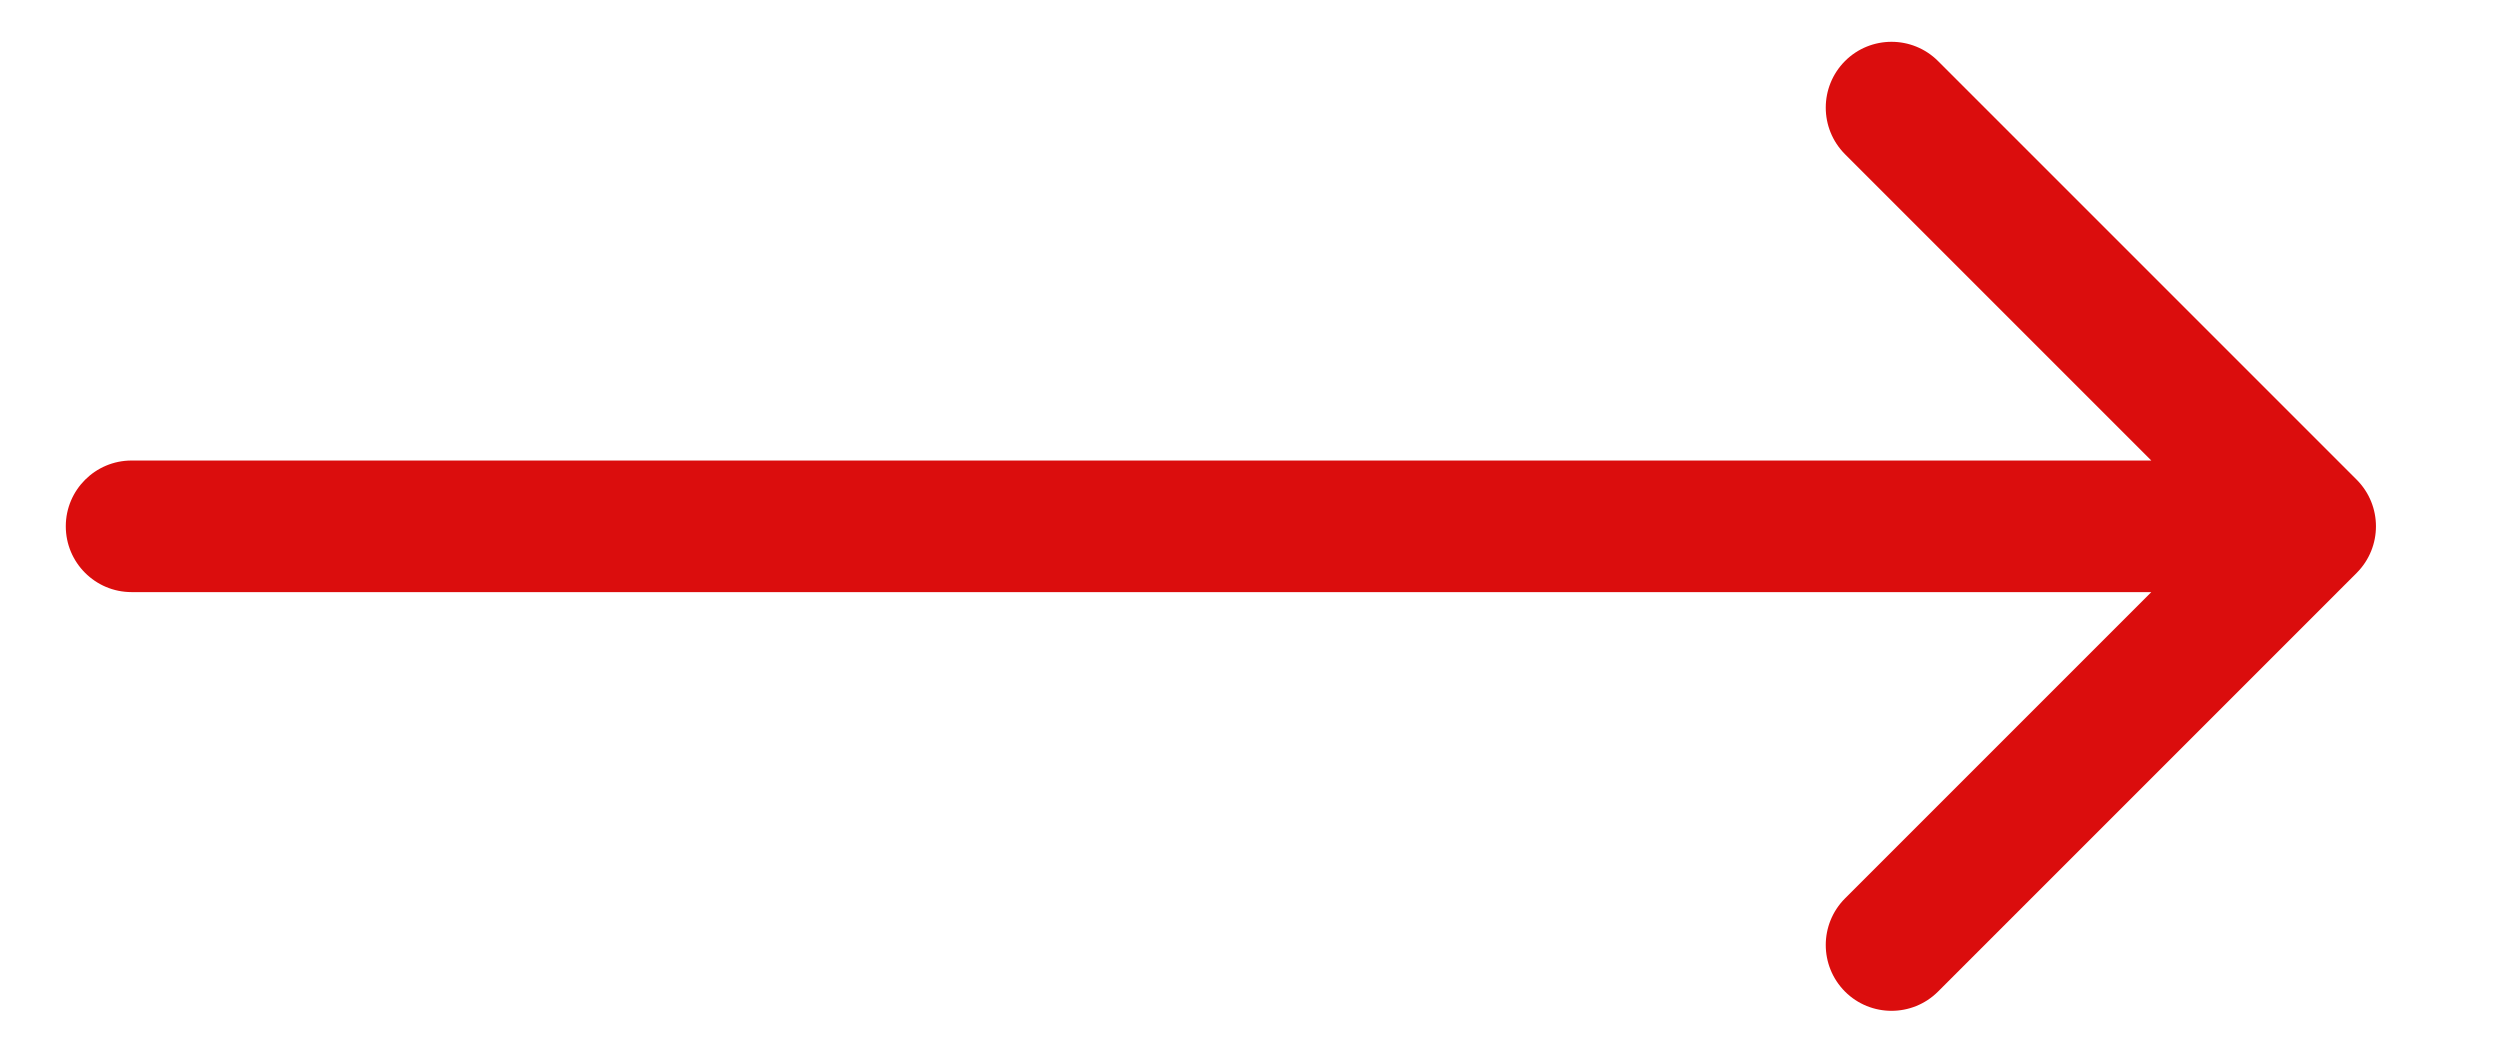 <svg width="19" height="8" viewBox="0 0 19 8" fill="none" xmlns="http://www.w3.org/2000/svg">
<path d="M1 3.5C0.724 3.5 0.5 3.724 0.5 4C0.5 4.276 0.724 4.5 1 4.5L1 3.5ZM17.911 4.354C18.106 4.158 18.106 3.842 17.911 3.646L14.729 0.464C14.534 0.269 14.217 0.269 14.022 0.464C13.827 0.66 13.827 0.976 14.022 1.172L16.85 4L14.022 6.828C13.827 7.024 13.827 7.34 14.022 7.536C14.217 7.731 14.534 7.731 14.729 7.536L17.911 4.354ZM1 4.5L17.558 4.5V3.5L1 3.5L1 4.5Z" fill="#DB0D0D"/>
</svg>
